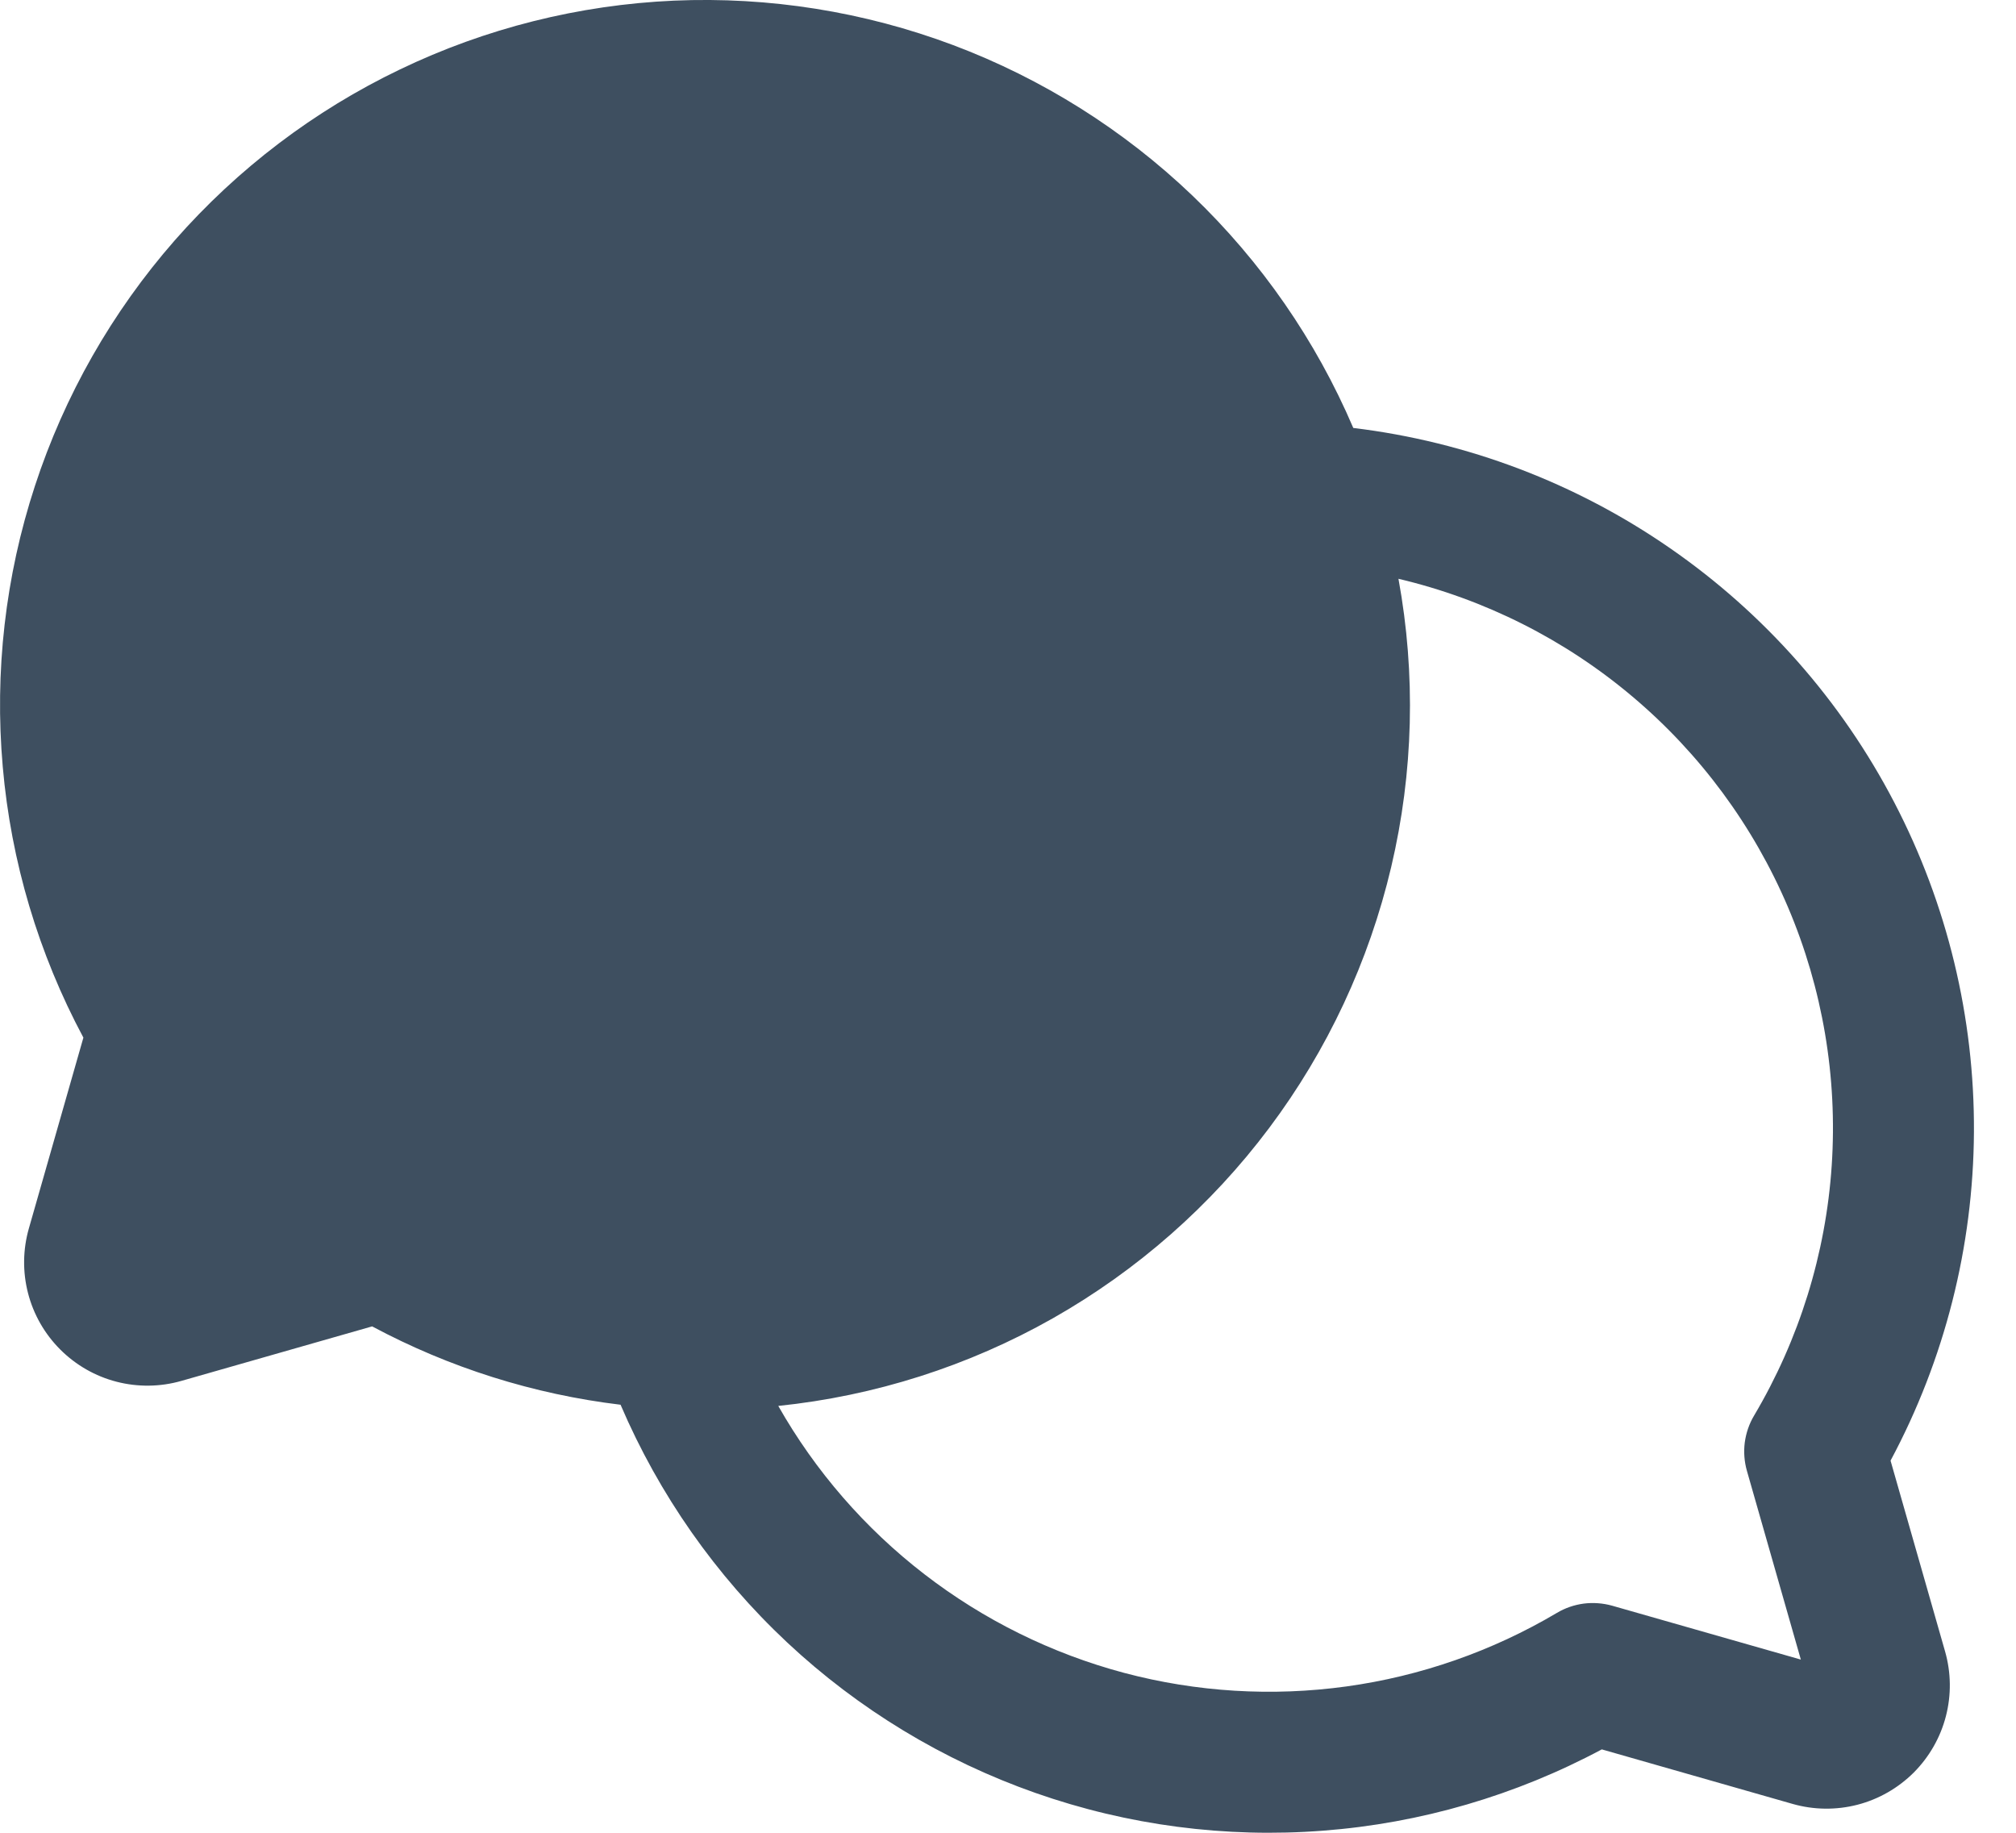 <svg width="22" height="20" viewBox="0 0 22 20" fill="none" xmlns="http://www.w3.org/2000/svg">
<path d="M20.631 15.939C21.222 14.835 21.534 13.604 21.541 12.353C21.548 11.102 21.25 9.867 20.672 8.757C20.095 7.647 19.255 6.695 18.226 5.983C17.197 5.27 16.01 4.82 14.768 4.67C14.36 3.715 13.762 2.852 13.012 2.134C12.261 1.416 11.373 0.858 10.401 0.492C9.429 0.127 8.393 -0.038 7.355 0.007C6.318 0.053 5.3 0.308 4.364 0.758C3.428 1.207 2.592 1.842 1.907 2.623C1.223 3.404 0.704 4.315 0.381 5.303C0.058 6.29 -0.061 7.332 0.03 8.367C0.12 9.401 0.42 10.407 0.91 11.323L0.315 13.405C0.249 13.636 0.246 13.88 0.306 14.112C0.366 14.345 0.488 14.557 0.657 14.726C0.827 14.896 1.039 15.018 1.272 15.078C1.504 15.138 1.748 15.135 1.979 15.069L4.061 14.474C4.904 14.925 5.823 15.215 6.772 15.329C7.192 16.31 7.811 17.193 8.59 17.923C9.369 18.652 10.292 19.211 11.299 19.565C12.306 19.919 13.375 20.059 14.439 19.977C15.503 19.896 16.539 19.593 17.48 19.09L19.562 19.685C19.793 19.751 20.037 19.754 20.27 19.694C20.502 19.634 20.714 19.512 20.884 19.343C21.053 19.173 21.175 18.961 21.235 18.728C21.295 18.496 21.292 18.252 21.226 18.021L20.631 15.939ZM19.142 15.447C19.088 15.537 19.054 15.638 19.04 15.742C19.027 15.845 19.035 15.951 19.064 16.052L19.652 18.11L17.593 17.522C17.492 17.494 17.387 17.486 17.283 17.499C17.179 17.513 17.079 17.547 16.989 17.601C16.285 18.018 15.504 18.291 14.694 18.403C13.883 18.515 13.058 18.465 12.267 18.255C11.476 18.044 10.735 17.678 10.087 17.178C9.439 16.678 8.897 16.054 8.493 15.342C9.547 15.233 10.567 14.908 11.489 14.386C12.411 13.863 13.215 13.156 13.85 12.309C14.486 11.461 14.939 10.491 15.182 9.46C15.425 8.429 15.452 7.358 15.261 6.316C16.201 6.538 17.076 6.978 17.814 7.601C18.552 8.223 19.134 9.011 19.512 9.9C19.89 10.789 20.053 11.754 19.989 12.718C19.925 13.681 19.634 14.617 19.142 15.447Z" fill="#3E4F60"></path>
</svg>

